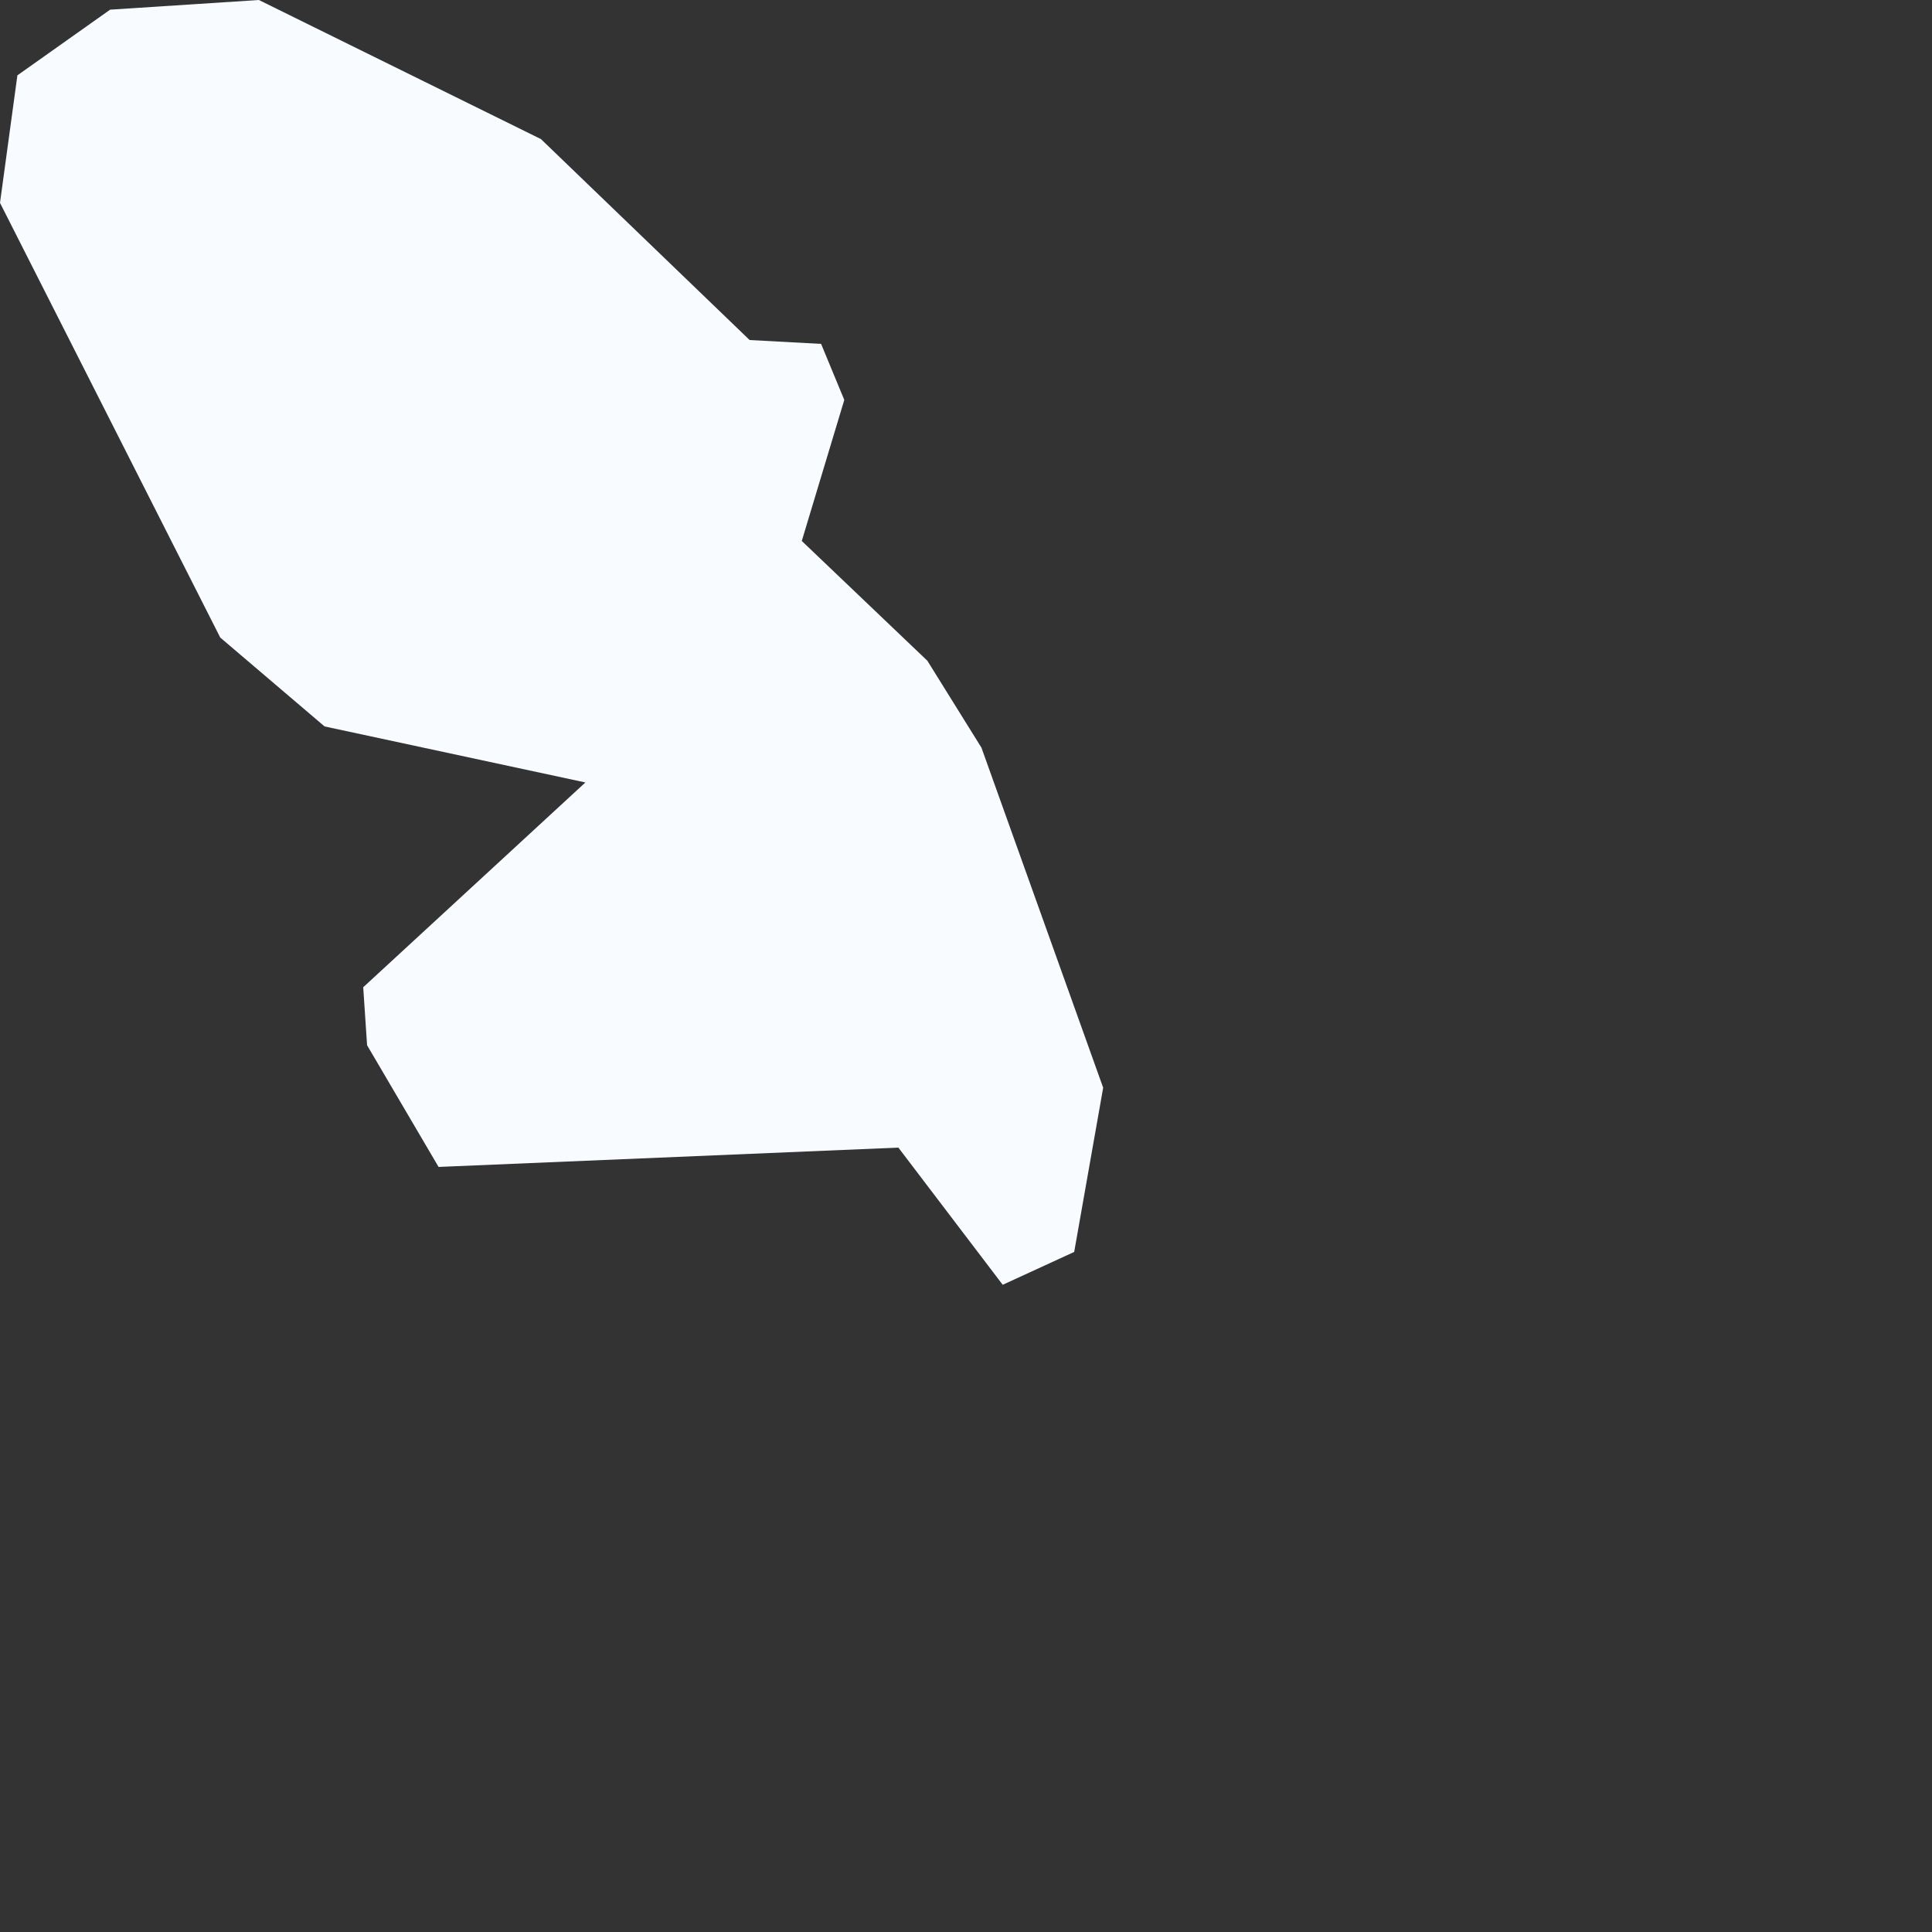 <?xml version="1.0" encoding="utf-8"?>
<svg xmlns="http://www.w3.org/2000/svg" fill="none" height="100%" overflow="visible" preserveAspectRatio="none" style="display: block;" viewBox="0 0 1 1" width="100%">
<rect x="0" y="0" width="1" height="1" fill="#333333" stroke="none"/>
<path d="M0.571 0.563L0.556 0.648L0.519 0.665L0.465 0.594L0.227 0.604L0.19 0.541L0.188 0.511L0.303 0.405L0.168 0.376L0.114 0.33L0 0.105L0.009 0.039L0.057 0.005L0.134 0L0.28 0.072L0.388 0.176L0.425 0.178L0.437 0.207L0.415 0.28L0.48 0.342L0.508 0.387L0.571 0.563Z" fill="#F8FBFF" id="MQ"/>
</svg>